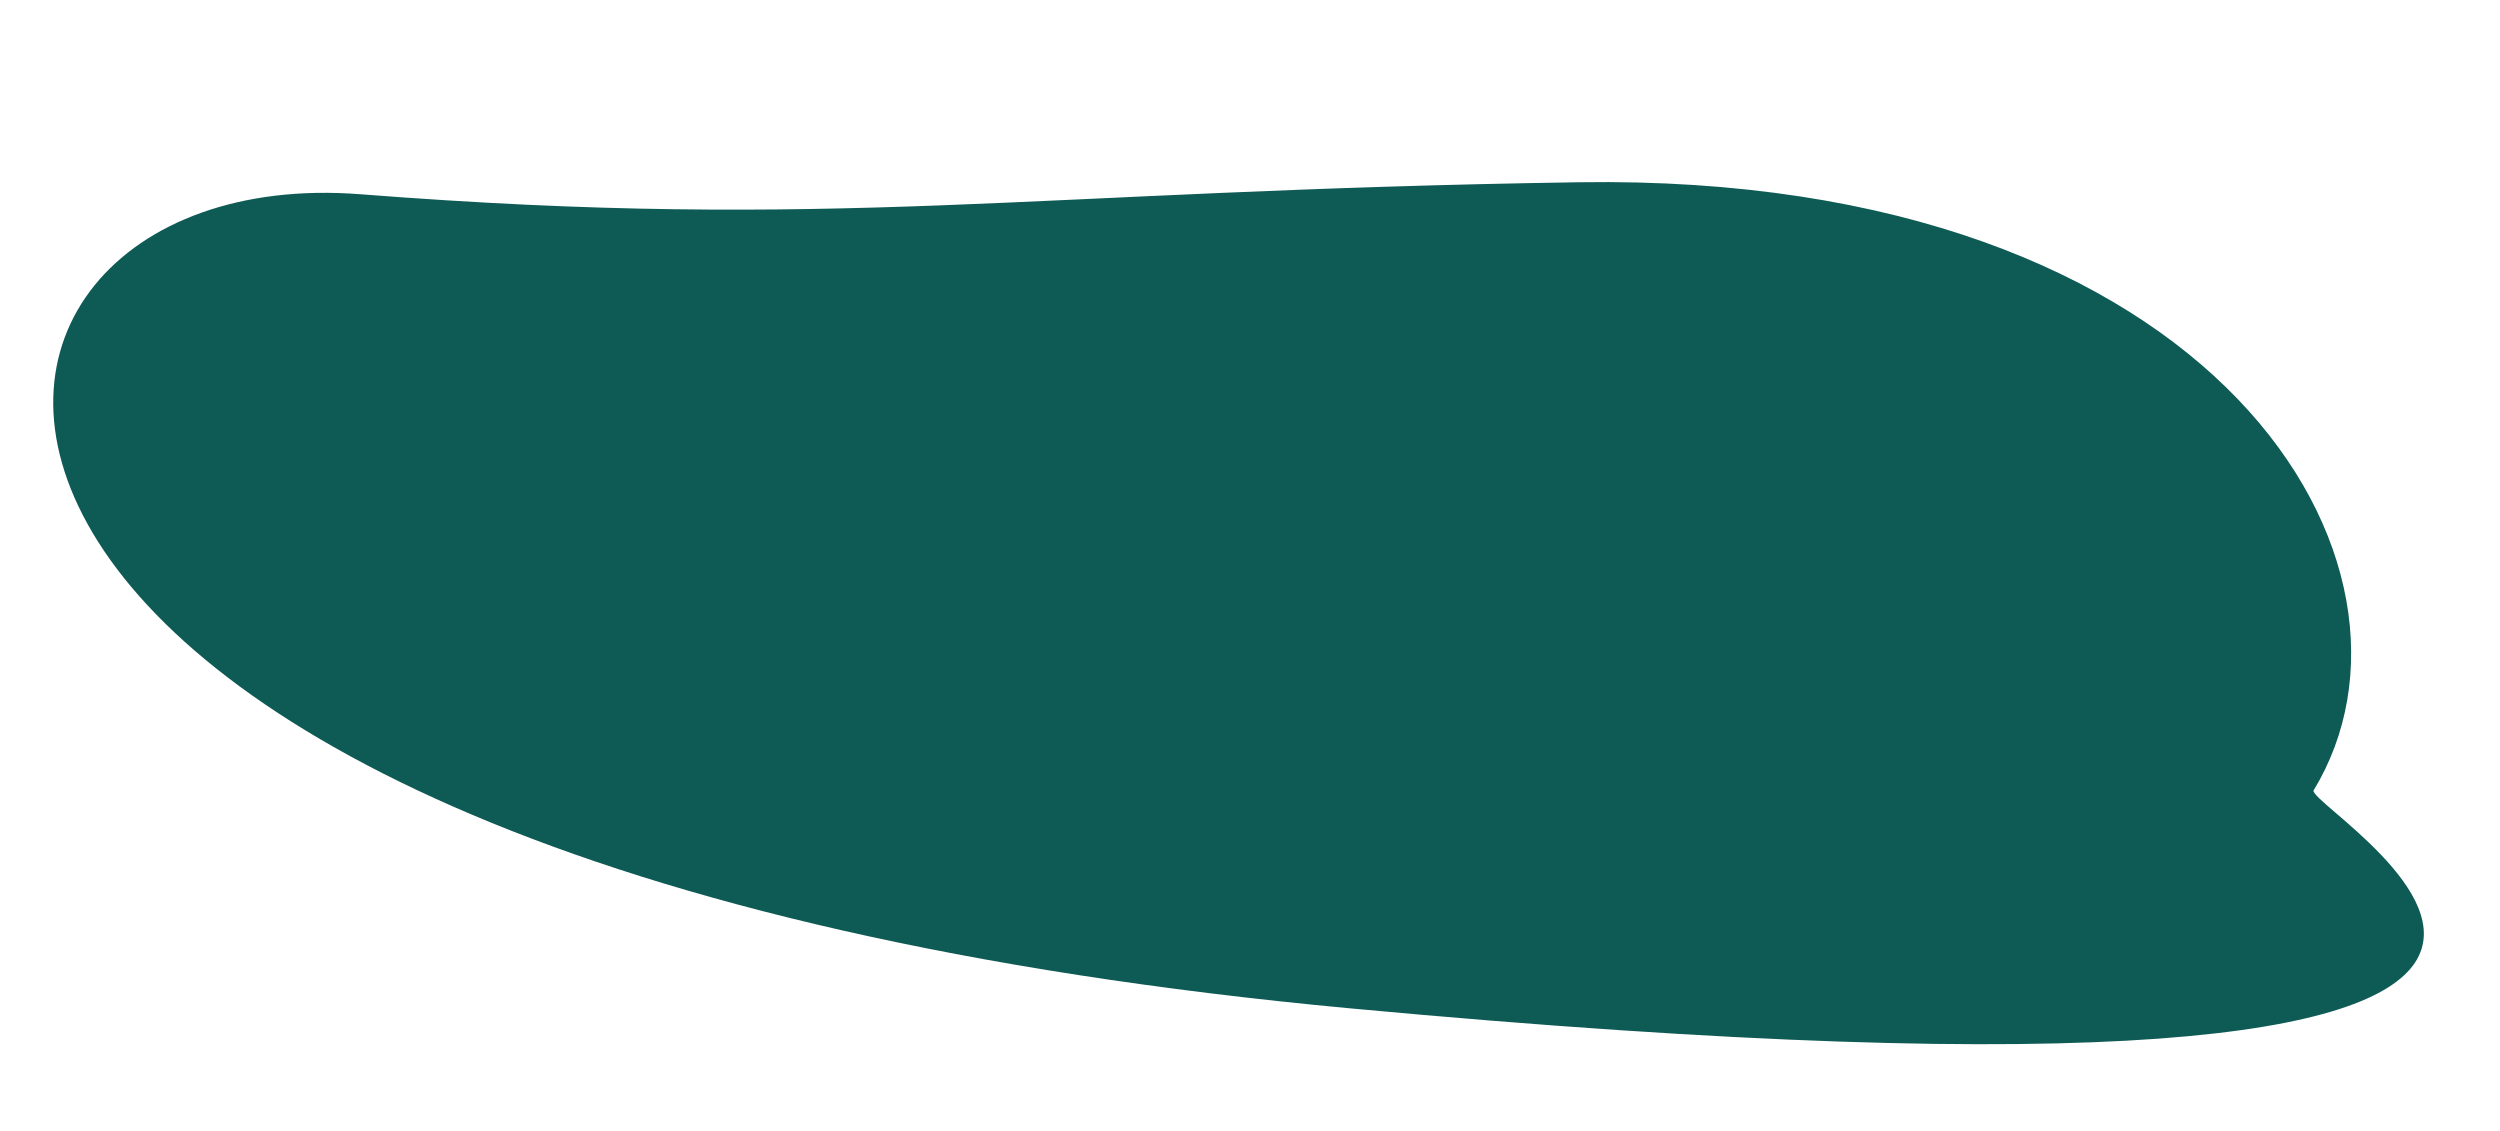<?xml version="1.0" encoding="UTF-8"?> <svg xmlns="http://www.w3.org/2000/svg" width="2724" height="1232" viewBox="0 0 2724 1232" fill="none"> <path d="M392.558 211.641C913.693 252.195 1115.38 207.715 1720.39 198.585C2419.4 188.036 2668.86 618.199 2520.77 861.437C2517.9 886.422 3168.44 1256.48 1472.48 1098.83C-223.473 941.183 -128.578 171.088 392.558 211.641Z" fill="#0E5A55"></path> </svg> 